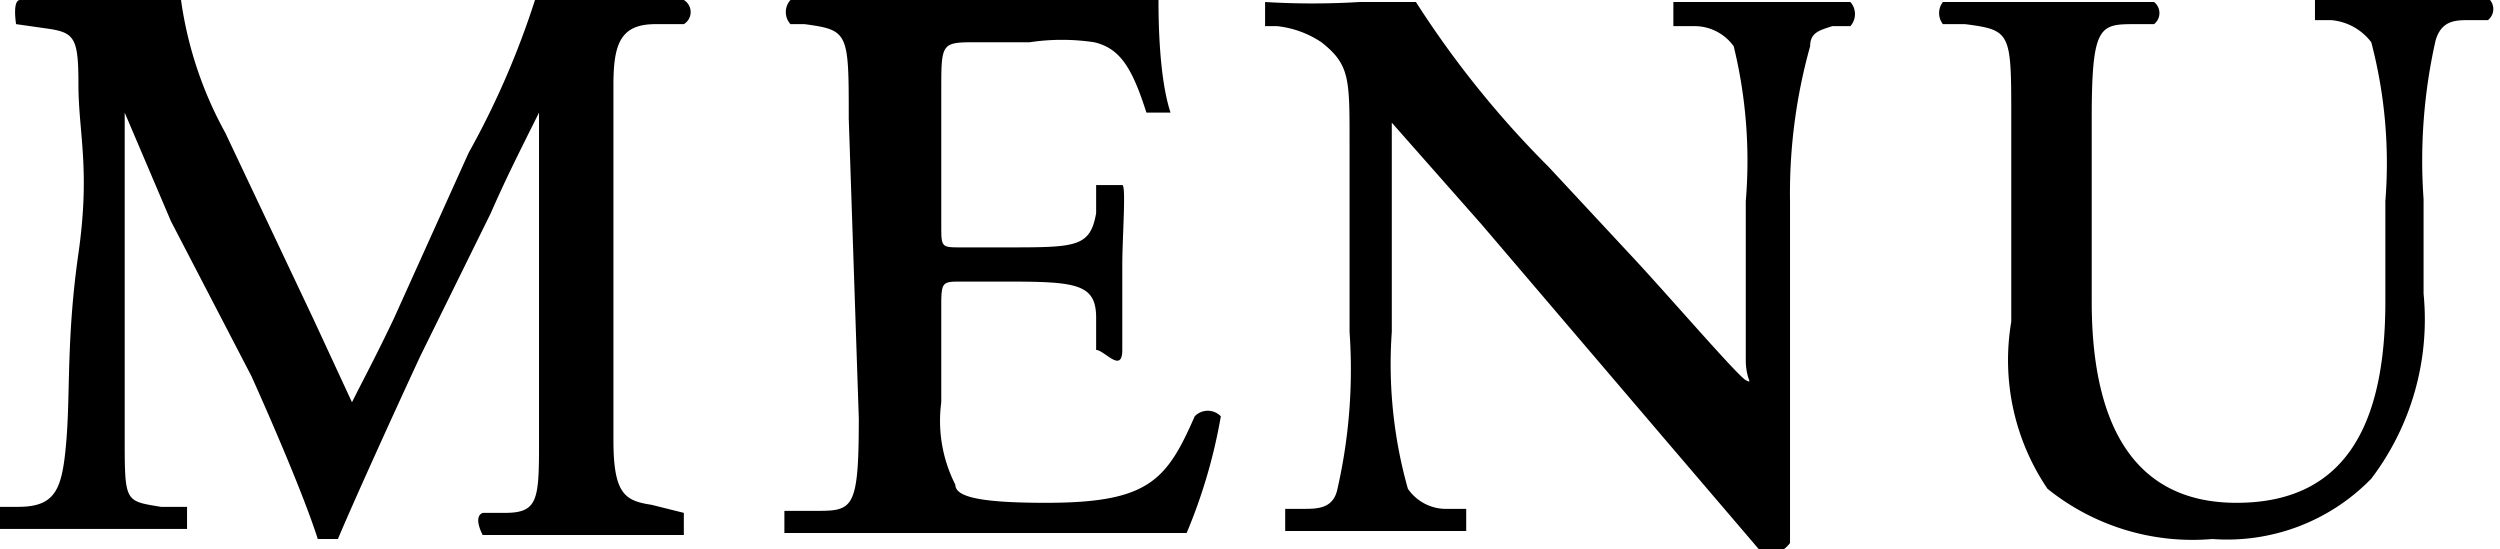 <svg xmlns="http://www.w3.org/2000/svg" viewBox="0 0 12.43 2.73"><g id="レイヤー_2" data-name="レイヤー 2"><g id="bg"><path d="M3.4,2.55s0,.1,0,.11h-1s-.05-.09,0-.11l.11,0c.16,0,.17-.06.17-.33V.56h0c-.11.22-.17.34-.24.5l-.35.71c-.13.28-.33.72-.41.91h-.1c-.07-.22-.24-.61-.33-.81L.85,1.1.62.56h0c0,.2,0,.51,0,.68s0,.6,0,.93,0,.32.18.35l.13,0s0,.1,0,.11H0a.07.07,0,0,1,0-.11H.09c.19,0,.22-.09.24-.33s0-.51.06-.93,0-.6,0-.84S.37.16.22.14L.08.12S.06,0,.1,0H.9a1.91,1.91,0,0,0,.22.66l.44.93L1.75,2c.06-.12.12-.23.21-.42L2.33.76A4.17,4.17,0,0,0,2.66,0H3.4a.07.07,0,0,1,0,.12l-.14,0c-.17,0-.21.09-.21.3q0,.89,0,1.77c0,.27.06.3.19.32Z"/><path d="M4.22.59c0-.43,0-.44-.22-.47H3.93a.09.09,0,0,1,0-.12H5.76c0,.07,0,.38.06.56,0,0-.09,0-.12,0C5.63.34,5.57.24,5.44.21a1.08,1.08,0,0,0-.32,0H4.86c-.18,0-.18,0-.18.24v.67c0,.11,0,.11.1.11H5c.35,0,.42,0,.45-.17l0-.14s.11,0,.13,0,0,.26,0,.4,0,.3,0,.42-.09,0-.13,0l0-.16c0-.17-.1-.18-.45-.18H4.78c-.09,0-.1,0-.1.11V2a.7.7,0,0,0,.07.41c0,.06.12.09.45.09.51,0,.6-.11.74-.43a.09.09,0,0,1,.13,0,2.67,2.67,0,0,1-.17.58h-2s0-.09,0-.11l.15,0c.19,0,.22,0,.22-.46Z"/><path d="M8.9,2c0,.12,0,.61,0,.7a.15.15,0,0,1-.13.06l-.47-.55L7.37,1.12,6.92.61s0,.05,0,.26v.78A2.28,2.28,0,0,0,7,2.43a.23.23,0,0,0,.2.1l.09,0s0,.1,0,.11H6.39s0-.09,0-.11l.09,0c.07,0,.15,0,.17-.1a2.67,2.67,0,0,0,.06-.78V.7c0-.31,0-.38-.14-.49A.49.49,0,0,0,6.35.13H6.29s0-.11,0-.12a3.87,3.87,0,0,0,.47,0h.28A4.86,4.86,0,0,0,7.7.83l.4.43c.17.18.54.61.58.63s0,0,0-.1V1A2.4,2.4,0,0,0,8.62.23a.24.24,0,0,0-.2-.1h-.1s0-.11,0-.12h.88a.09.09,0,0,1,0,.12l-.09,0C9.05.15,9,.16,9,.23A2.71,2.71,0,0,0,8.9,1Z"/><path d="M10,.59c0-.43,0-.44-.23-.47H9.66a.09.09,0,0,1,0-.11h1.05a.07.07,0,0,1,0,.11h-.09c-.18,0-.22,0-.22.47V1.5c0,.55.17,1,.72,1s.74-.4.74-1V1a2.37,2.37,0,0,0-.07-.79.28.28,0,0,0-.2-.11h-.08s0-.1,0-.11h.86a.07.07,0,0,1,0,.11l-.09,0c-.07,0-.14,0-.17.1a2.71,2.71,0,0,0-.06.79v.47a1.31,1.31,0,0,1-.26.92,1,1,0,0,1-.79.3,1.15,1.15,0,0,1-.82-.25A1.14,1.14,0,0,1,10,1.6Z"/></g></g></svg>